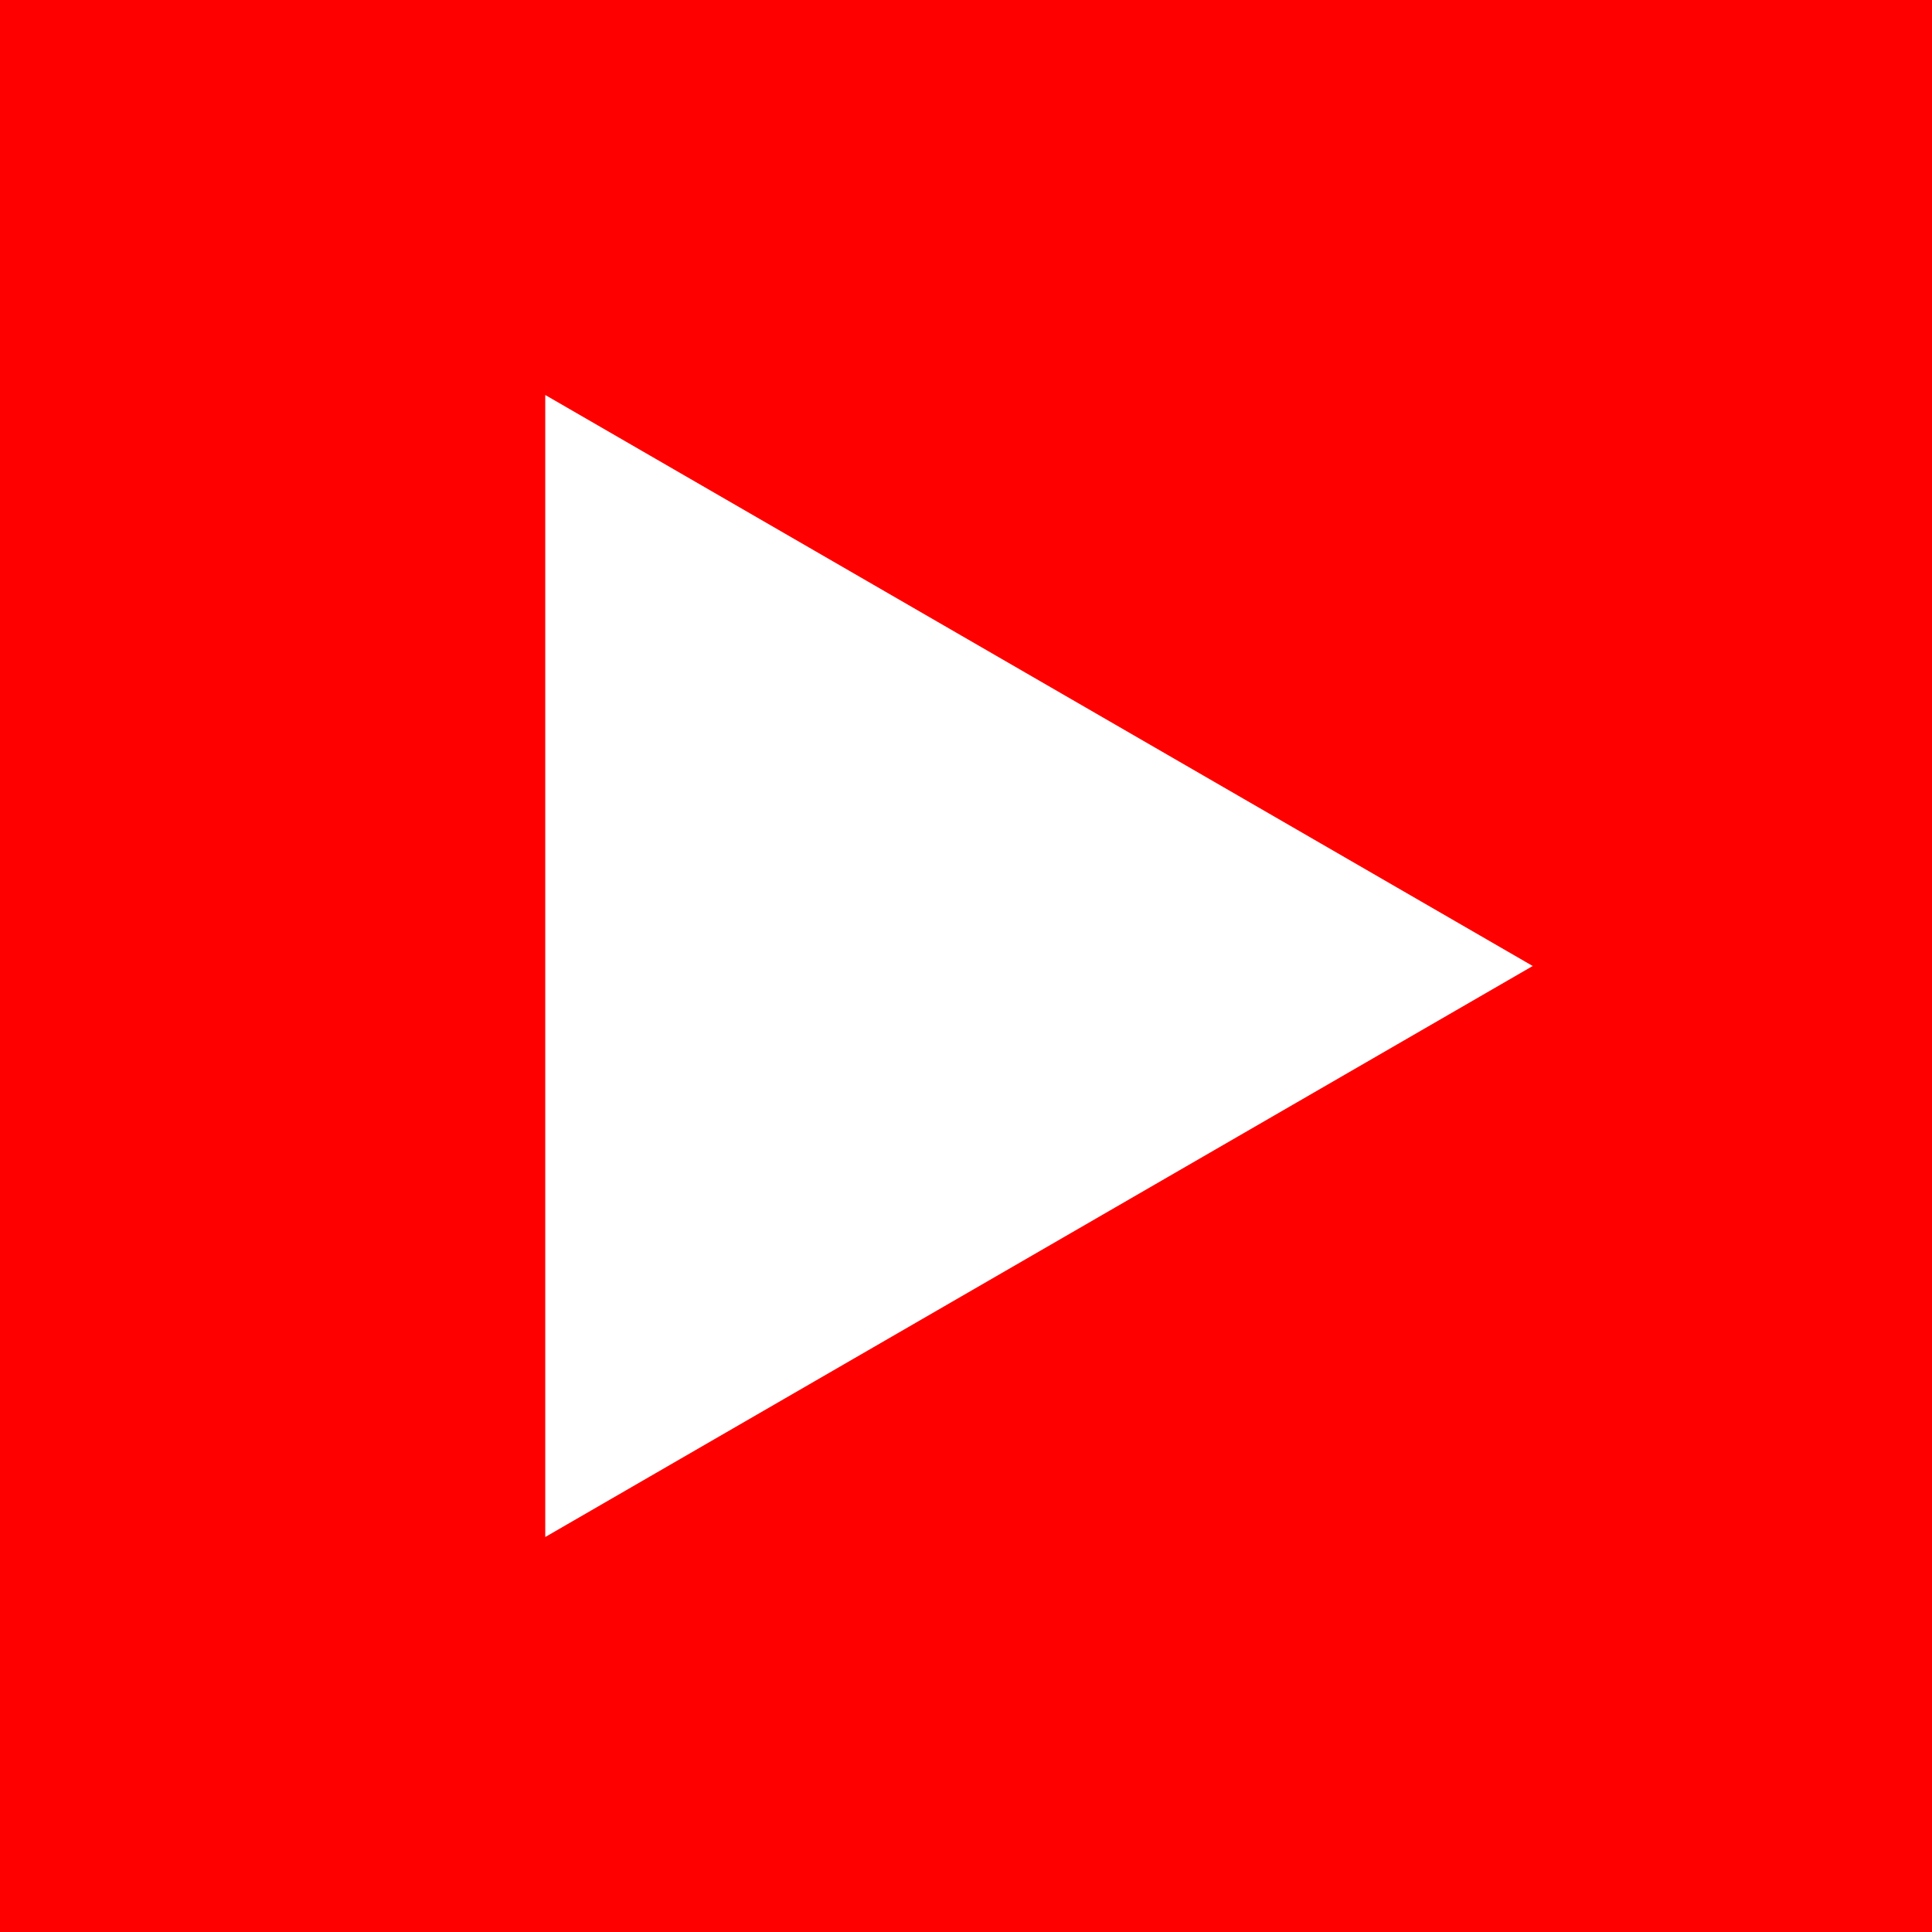 <svg xmlns="http://www.w3.org/2000/svg" width="45" height="45" style="enable-background:new 0 0 45 45" xml:space="preserve"><path style="fill:red" d="M0 0h45v45H0z"/><path style="fill:#fff" d="m12.7 35.8 23-13.3-23-13.3z"/></svg>
